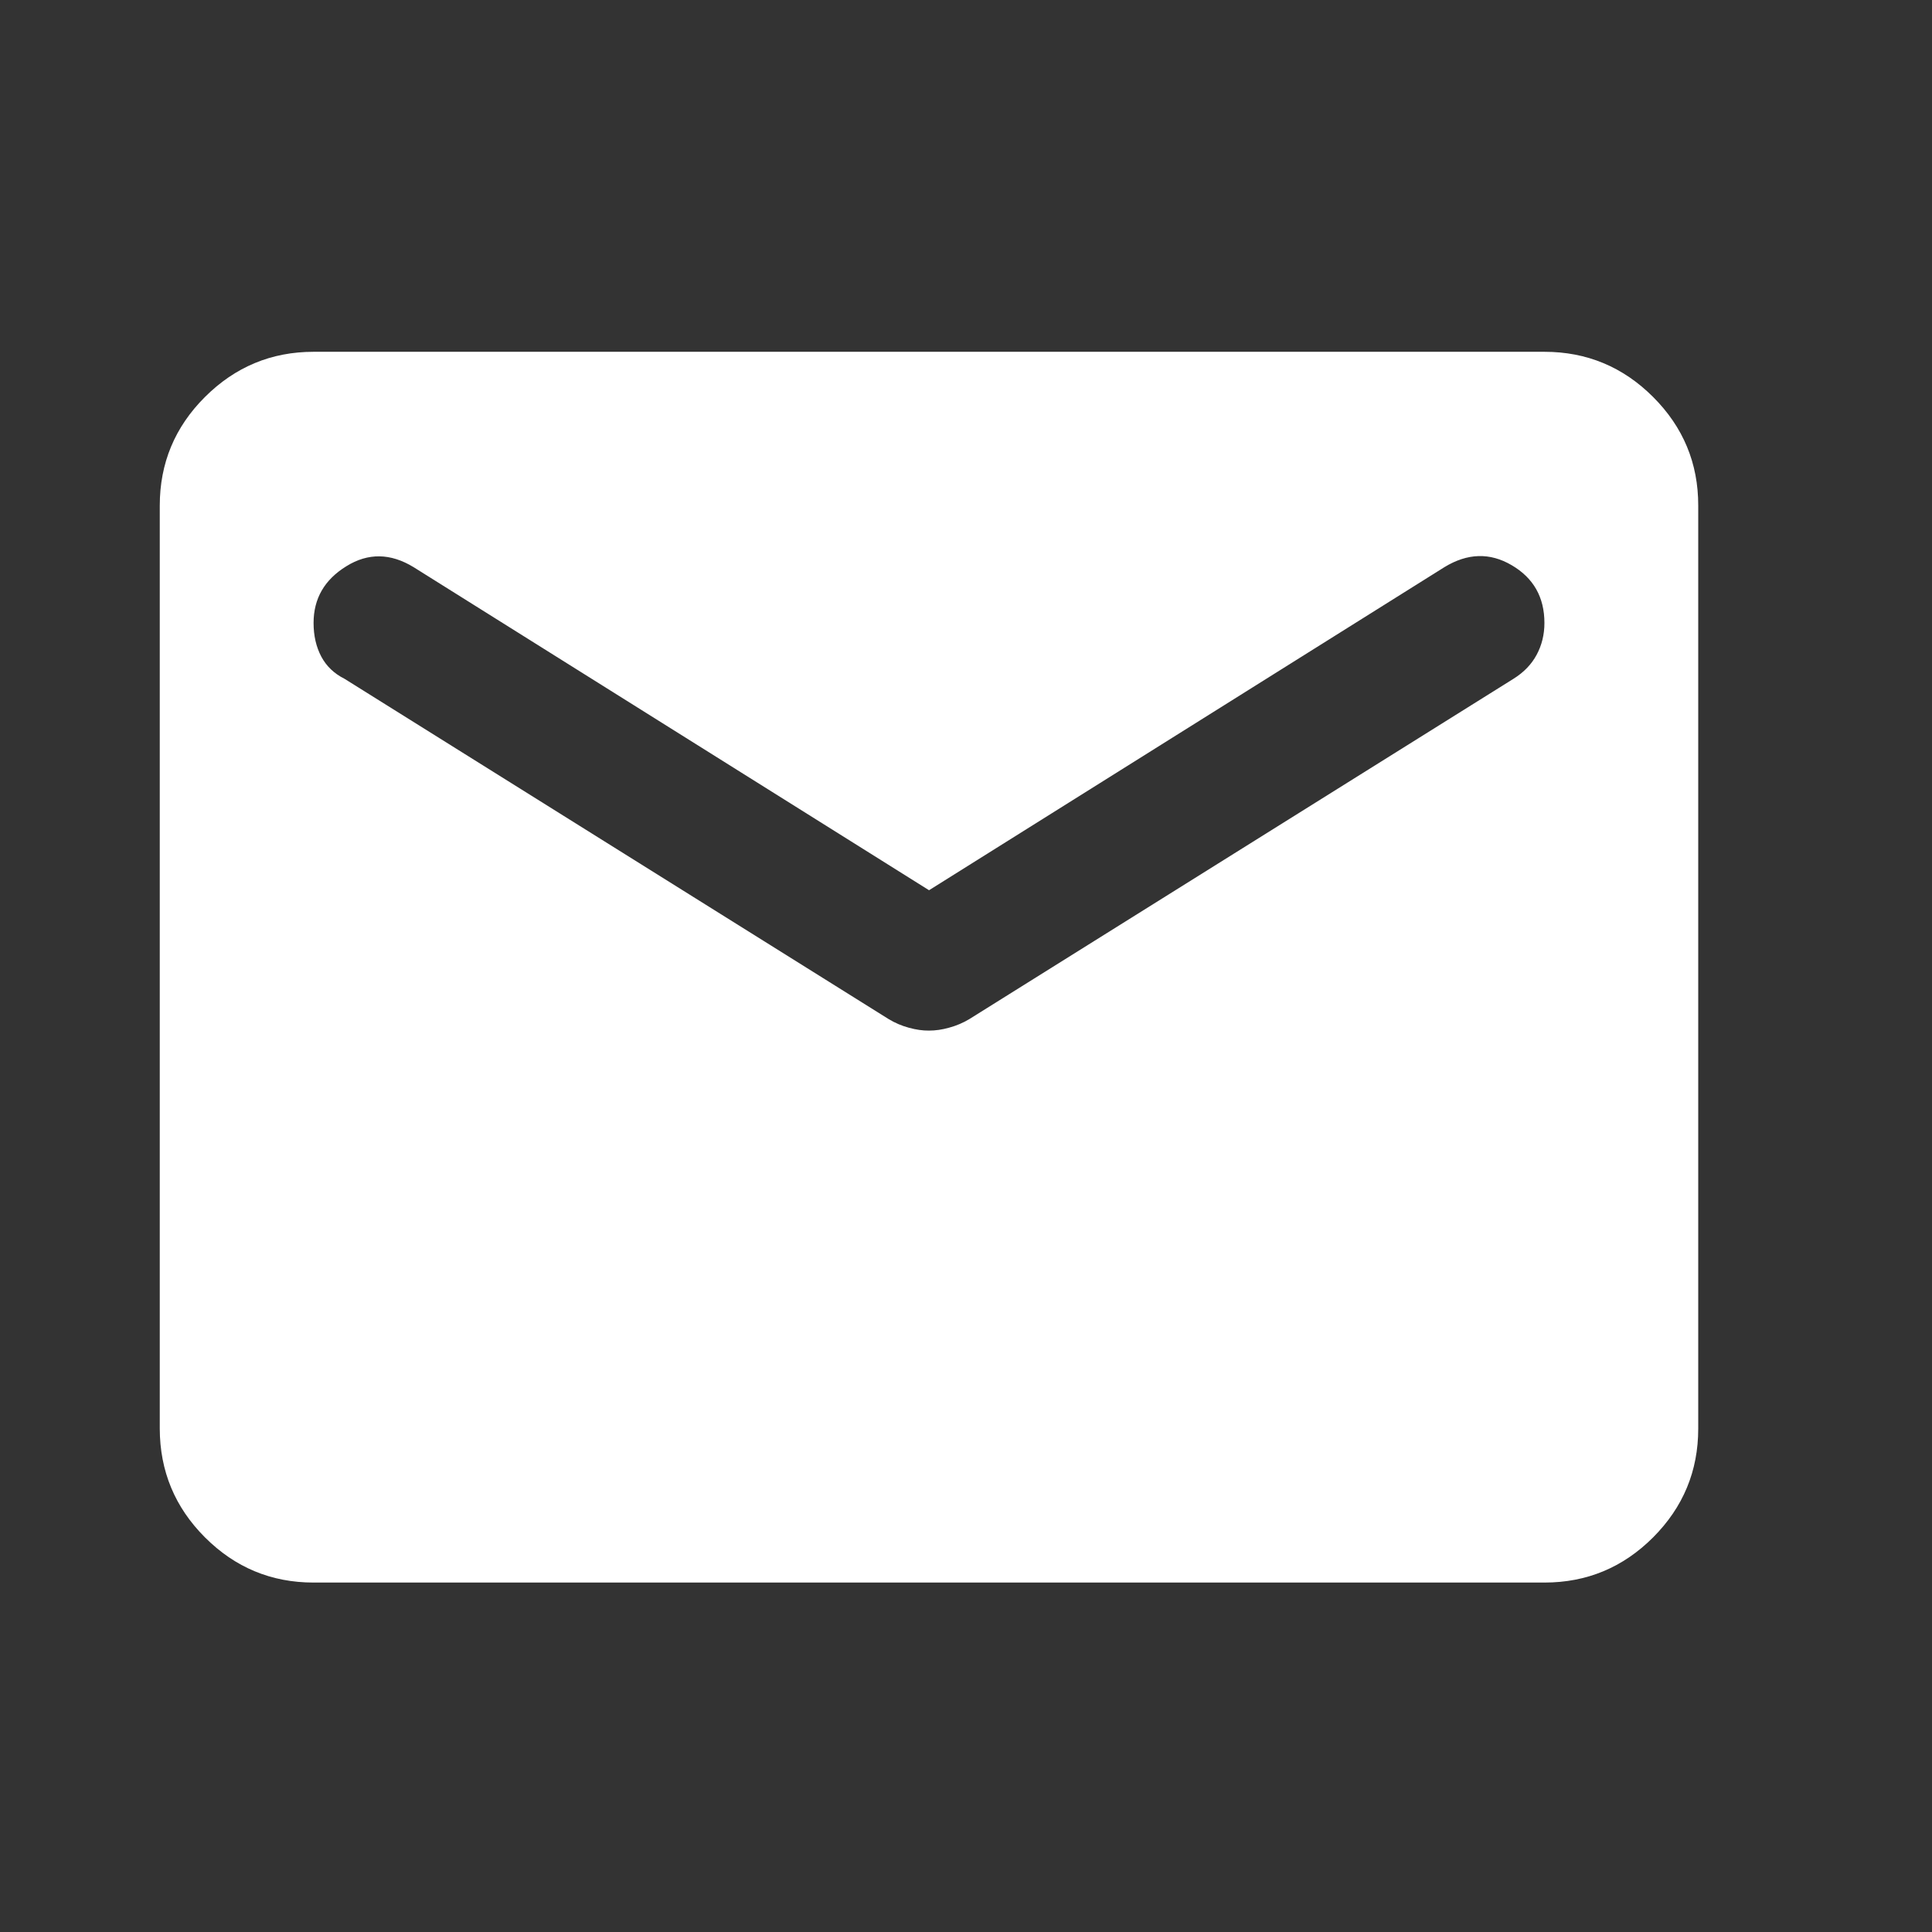 <?xml version="1.0" encoding="UTF-8"?> <svg xmlns="http://www.w3.org/2000/svg" width="23" height="23" viewBox="0 0 23 23" fill="none"><rect x="0" y="0" width="23" height="23" fill="#333333" stroke="none"/><path d="M3.733 18.84C3.23 18.84 2.799 18.661 2.44 18.302C2.082 17.944 1.903 17.512 1.902 17.008V6.019C1.902 5.515 2.081 5.084 2.44 4.726C2.799 4.368 3.23 4.188 3.733 4.188H18.386C18.889 4.188 19.321 4.367 19.68 4.726C20.039 5.085 20.218 5.516 20.217 6.019V17.008C20.217 17.512 20.038 17.943 19.68 18.302C19.321 18.661 18.89 18.84 18.386 18.84H3.733ZM11.06 12.269C11.136 12.269 11.216 12.258 11.3 12.234C11.385 12.211 11.465 12.177 11.54 12.132L18.019 8.08C18.142 8.003 18.233 7.908 18.294 7.794C18.355 7.68 18.386 7.554 18.386 7.416C18.386 7.11 18.256 6.881 17.997 6.729C17.737 6.576 17.47 6.584 17.195 6.752L11.06 10.598L4.924 6.752C4.649 6.584 4.382 6.58 4.123 6.741C3.863 6.901 3.733 7.126 3.733 7.416C3.733 7.568 3.764 7.702 3.825 7.817C3.886 7.931 3.978 8.019 4.1 8.08L10.579 12.132C10.655 12.178 10.735 12.212 10.82 12.235C10.904 12.258 10.984 12.27 11.06 12.269Z" fill="white"></path></svg> 